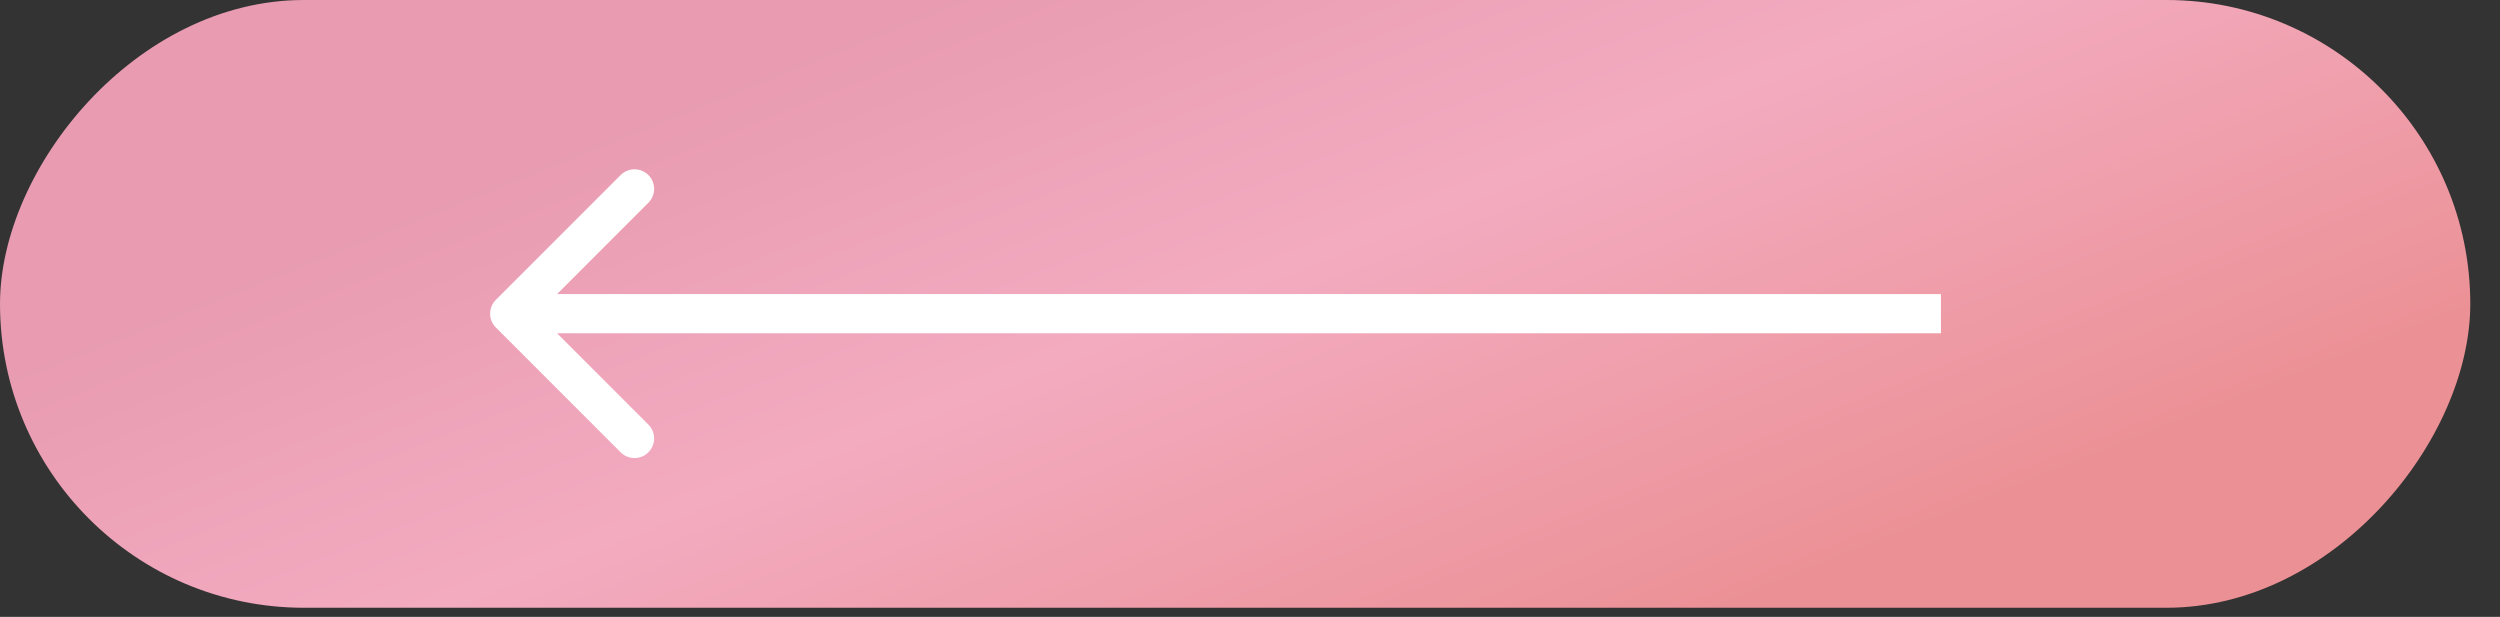 <?xml version="1.0" encoding="UTF-8"?> <svg xmlns="http://www.w3.org/2000/svg" width="77" height="19" viewBox="0 0 77 19" fill="none"><rect x="0" y="0" width="77" height="19" fill="#333333" stroke="none"/><rect width="76.085" height="18.719" rx="9.36" transform="matrix(-1 0 0 1 76.085 0)" fill="url(#paint0_linear_12677_148)"></rect><path d="M15.273 10.088C15.037 9.852 15.037 9.47 15.273 9.234L19.116 5.391C19.352 5.156 19.734 5.156 19.97 5.391C20.206 5.627 20.206 6.01 19.97 6.245L16.554 9.661L19.97 13.077C20.206 13.313 20.206 13.695 19.97 13.931C19.734 14.167 19.352 14.167 19.116 13.931L15.273 10.088ZM59.781 9.661V10.265H15.7V9.661V9.057H59.781V9.661Z" fill="white"></path><defs><linearGradient id="paint0_linear_12677_148" x1="-10.748" y1="12.216" x2="1.503" y2="-18.435" gradientUnits="userSpaceOnUse"><stop offset="0.176" stop-color="#EB9094"></stop><stop offset="0.644" stop-color="#F3ABC0"></stop><stop offset="1" stop-color="#E89BB1"></stop></linearGradient></defs></svg> 